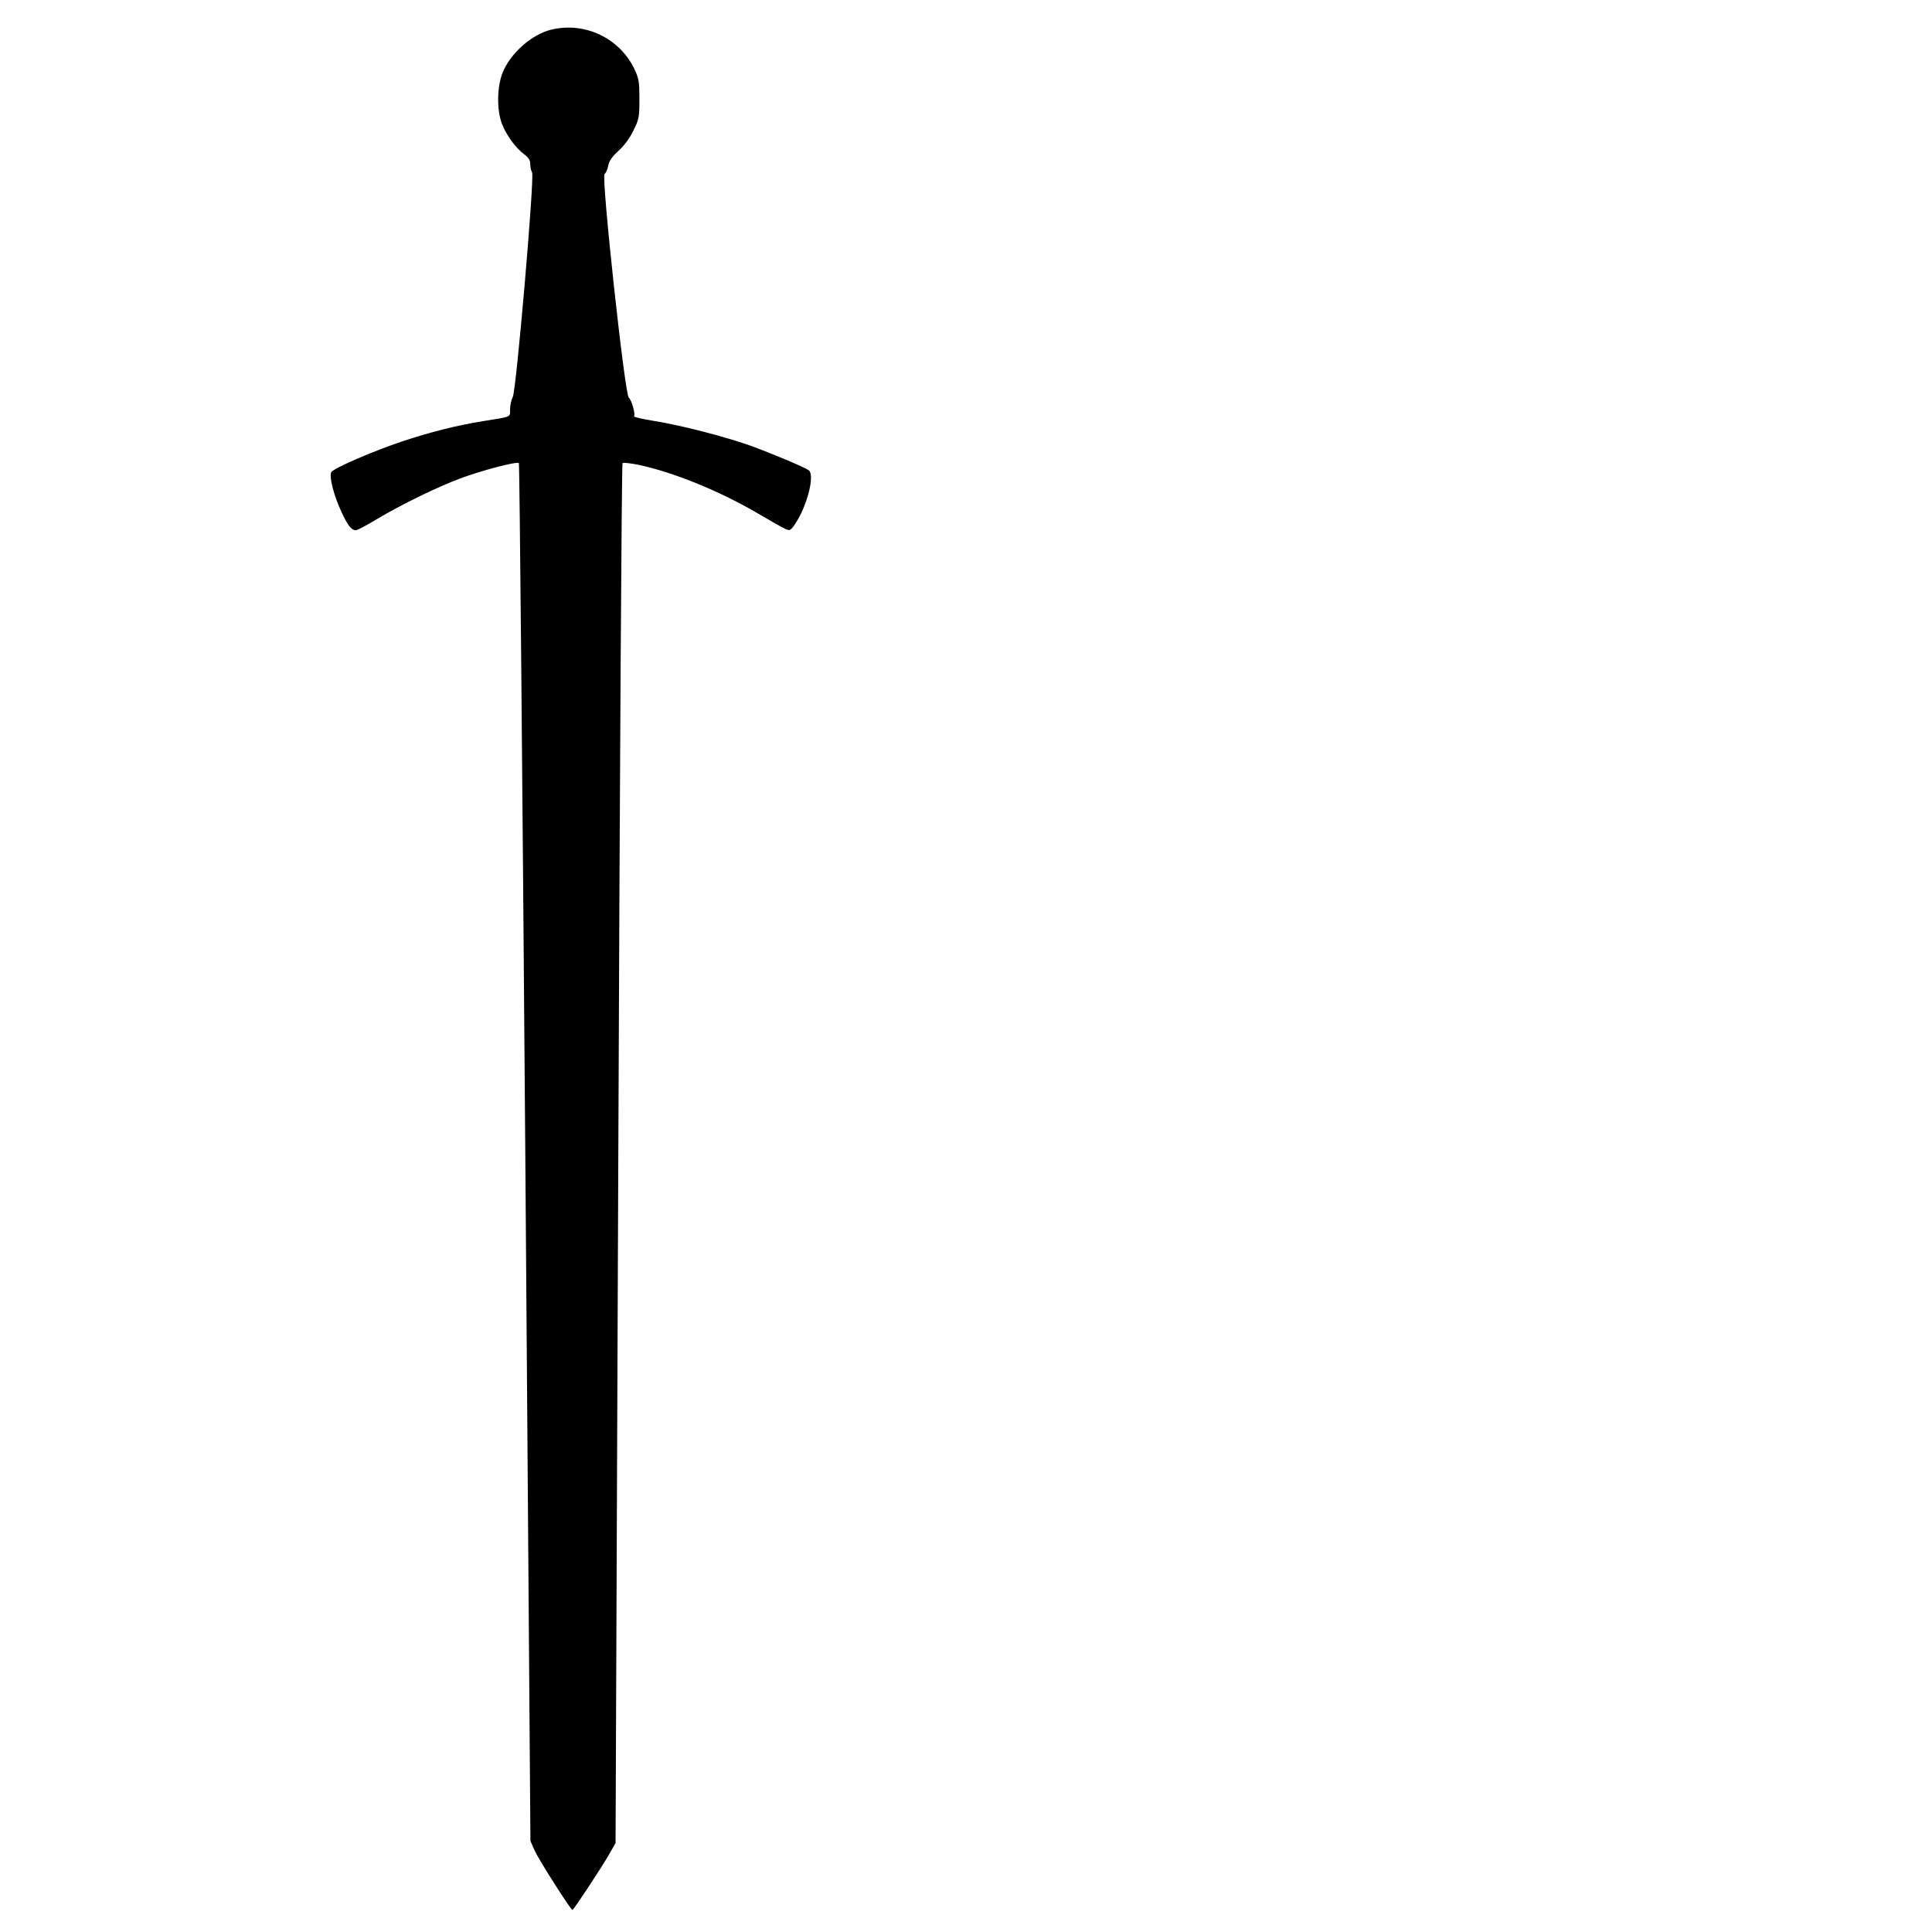 <?xml version="1.0" encoding="UTF-8" standalone="yes"?>
<svg version="1.0" xmlns="http://www.w3.org/2000/svg" width="100mm" height="100mm" viewBox="0 0 745 1053" preserveAspectRatio="xMidYMid meet">
  <g transform="translate(0,1053) scale(0.1,-0.1)" fill="#000000" stroke="none">
    <path d="M1467 10369 c-108 -25 -226 -130 -268 -236 -31 -79 -32 -206 -2 -281
25 -62 74 -129 120 -163 23 -17 33 -32 33 -52 0 -16 4 -37 10 -47 14 -26 -86
-1185 -105 -1223 -8 -16 -15 -46 -15 -68 0 -44 11 -39 -145 -64 -139 -22 -287
-59 -441 -110 -161 -54 -374 -146 -388 -168 -14 -22 13 -127 55 -217 34 -74
55 -100 78 -100 9 0 61 28 116 61 128 77 333 177 458 223 116 43 304 92 315
82 4 -4 19 -1696 35 -3759 l28 -3751 24 -54 c25 -54 196 -322 205 -322 7 1
159 232 201 305 l34 60 15 3757 c8 2066 18 3760 23 3764 4 4 44 -1 90 -10 186
-40 433 -140 633 -256 195 -113 180 -106 199 -90 9 7 29 39 45 69 53 106 76
226 48 248 -22 16 -202 92 -321 135 -142 50 -379 111 -524 134 -61 10 -110 21
-107 25 8 14 -14 90 -29 102 -22 17 -151 1208 -132 1219 7 4 16 24 20 45 5 26
20 48 55 80 31 28 62 69 82 111 31 62 33 73 33 172 0 93 -3 112 -26 161 -80
170 -269 261 -452 218z"/>
  </g>
</svg>